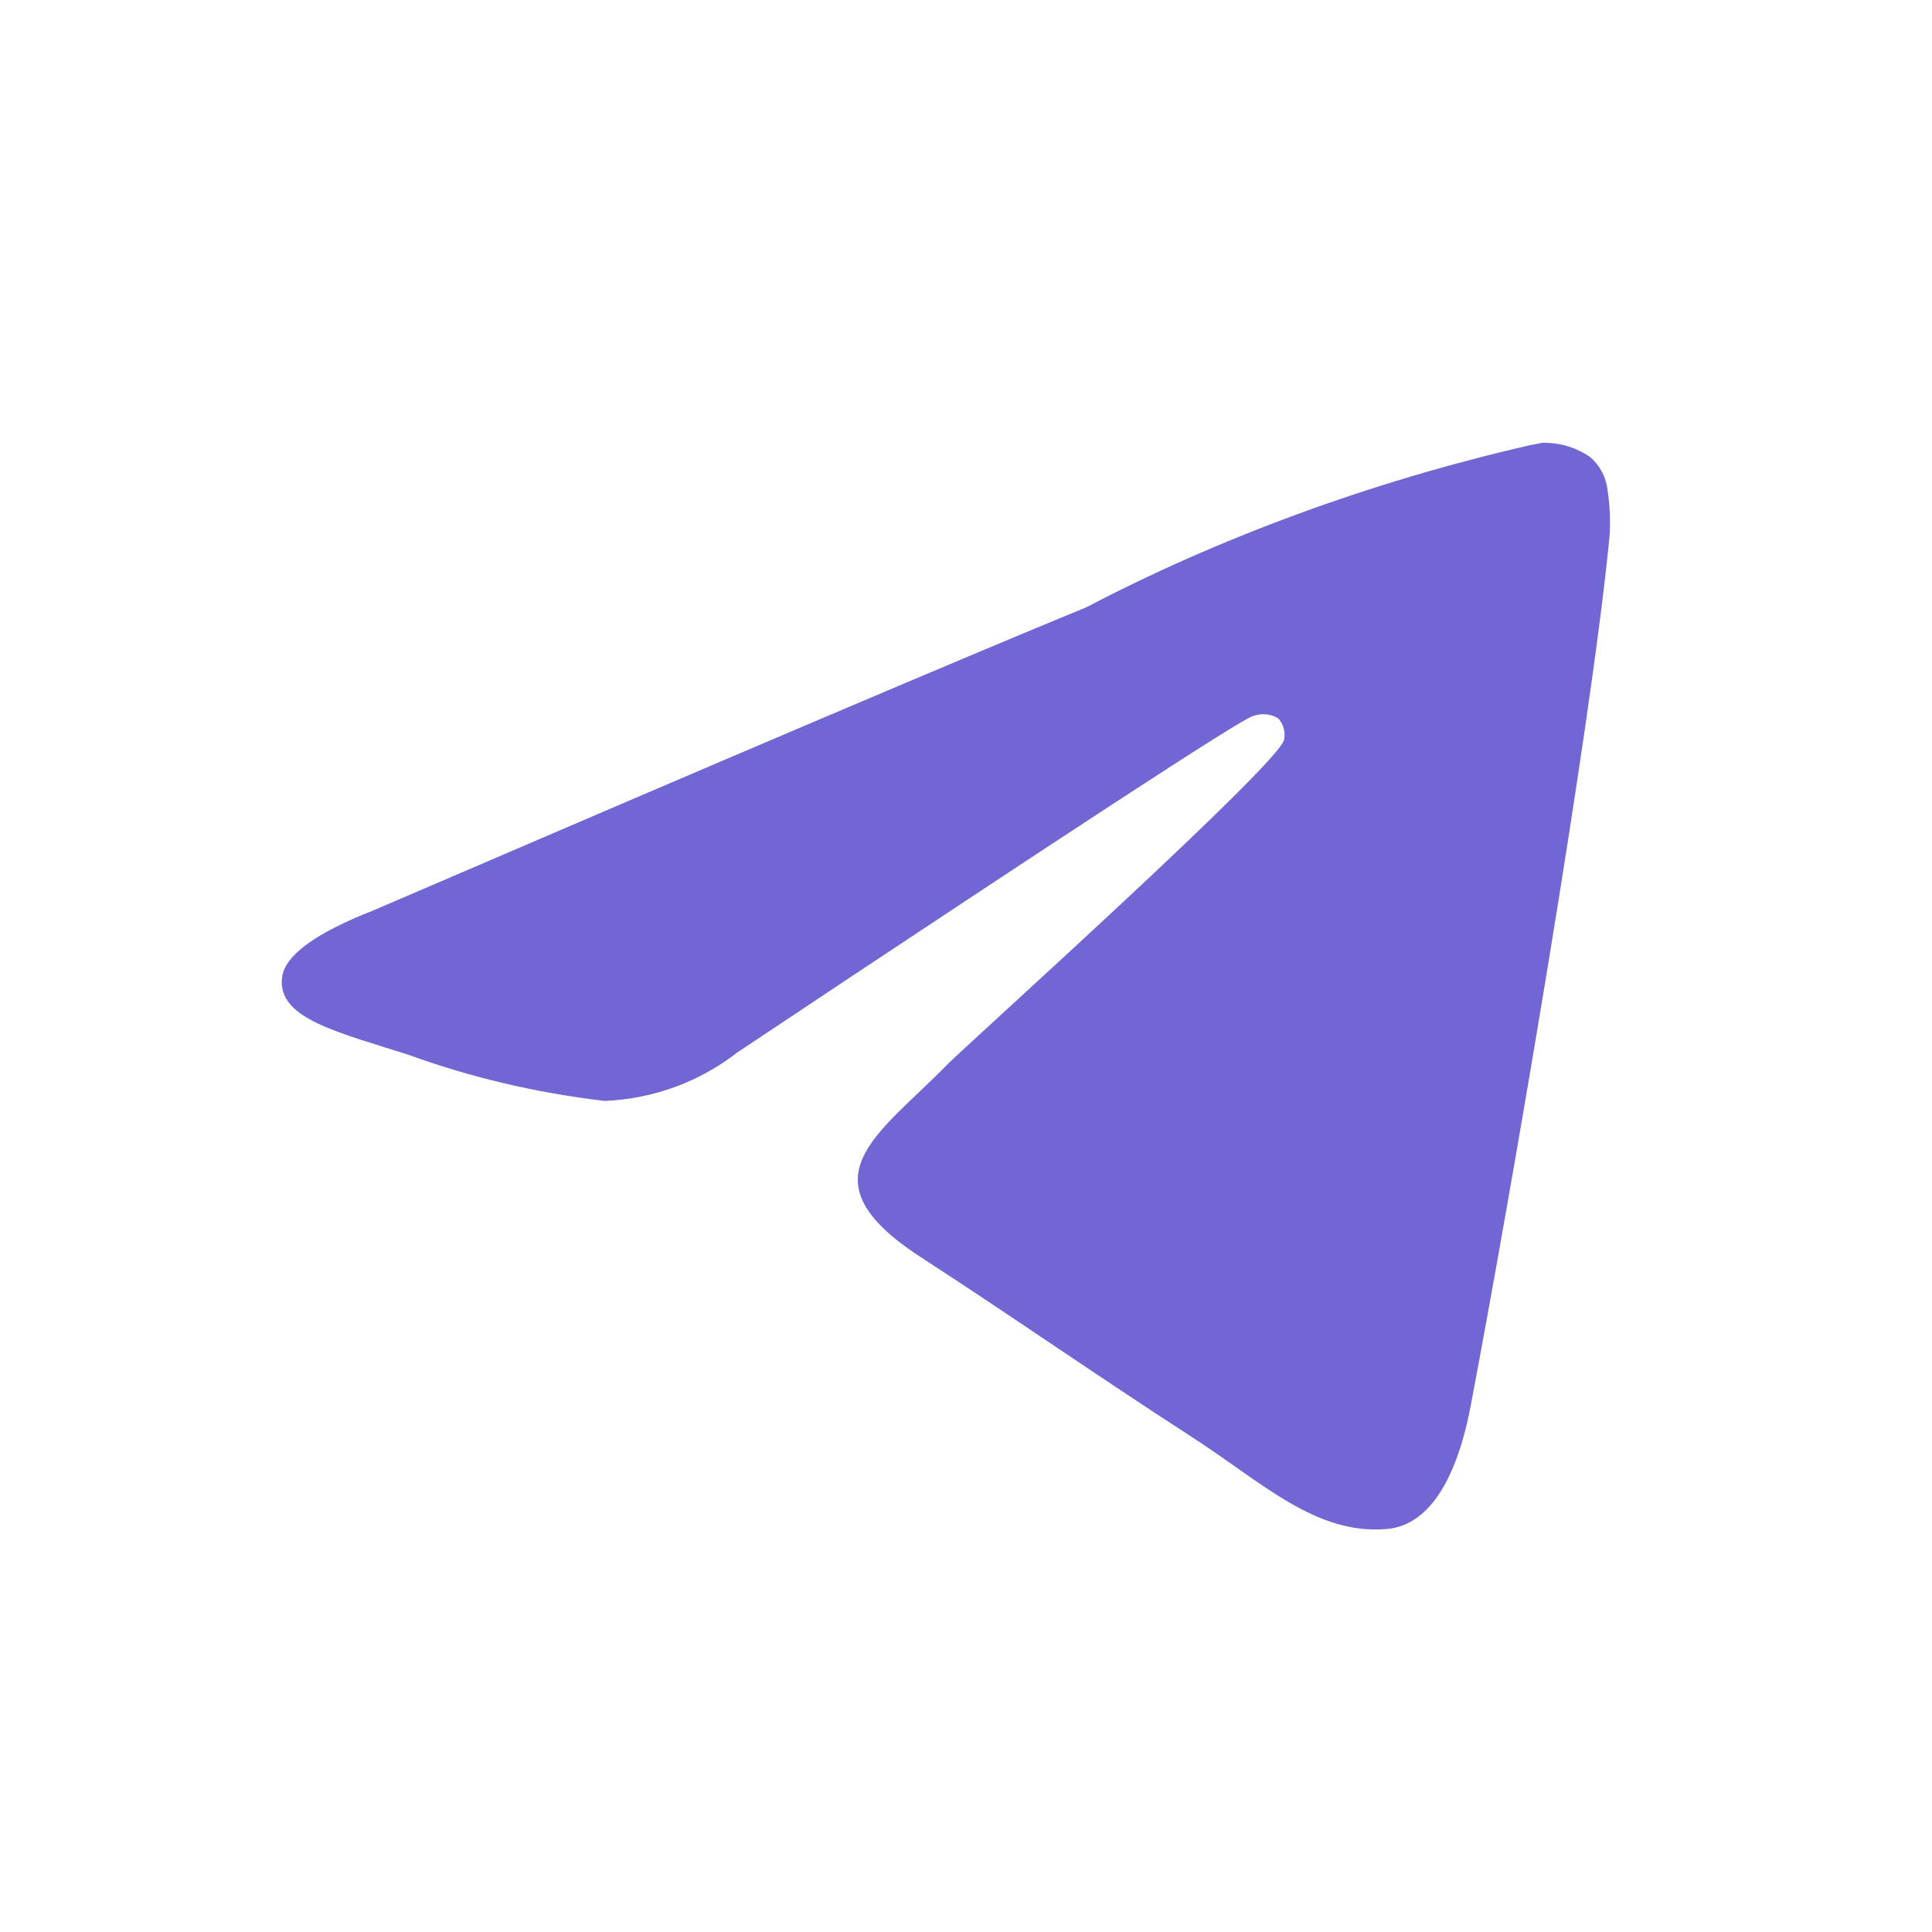 <svg width="48" height="48" viewBox="0 0 48 48" fill="none" xmlns="http://www.w3.org/2000/svg">
<rect width="48" height="48" fill="white"/>
<path d="M38.326 11.002C38.338 11.002 38.354 11.002 38.371 11.002C38.795 11.002 39.188 11.132 39.511 11.357L39.505 11.353C39.74 11.555 39.898 11.839 39.937 12.16V12.166C39.978 12.41 40 12.691 40 12.977C40 13.107 39.996 13.236 39.986 13.364V13.346C39.529 18.091 37.549 29.599 36.542 34.911C36.116 37.161 35.278 37.914 34.467 37.986C32.703 38.149 31.364 36.837 29.655 35.731C26.981 33.998 25.469 32.92 22.874 31.232C19.873 29.283 21.819 28.207 23.527 26.456C23.976 25.995 31.749 19.015 31.902 18.382C31.91 18.343 31.914 18.301 31.914 18.257C31.914 18.101 31.855 17.959 31.76 17.851C31.654 17.783 31.522 17.745 31.384 17.745C31.293 17.745 31.206 17.763 31.124 17.793L31.128 17.791C30.861 17.851 26.589 20.638 18.312 26.152C17.409 26.855 16.269 27.3 15.027 27.352H15.015C13.256 27.141 11.659 26.755 10.143 26.204L10.293 26.252C8.39 25.639 6.878 25.316 7.008 24.279C7.077 23.739 7.83 23.187 9.268 22.622C18.126 18.812 24.033 16.301 26.989 15.088C30.25 13.38 34.03 11.973 38.005 11.062L38.324 11L38.326 11.002Z" fill="#7266D4"/>
</svg>
